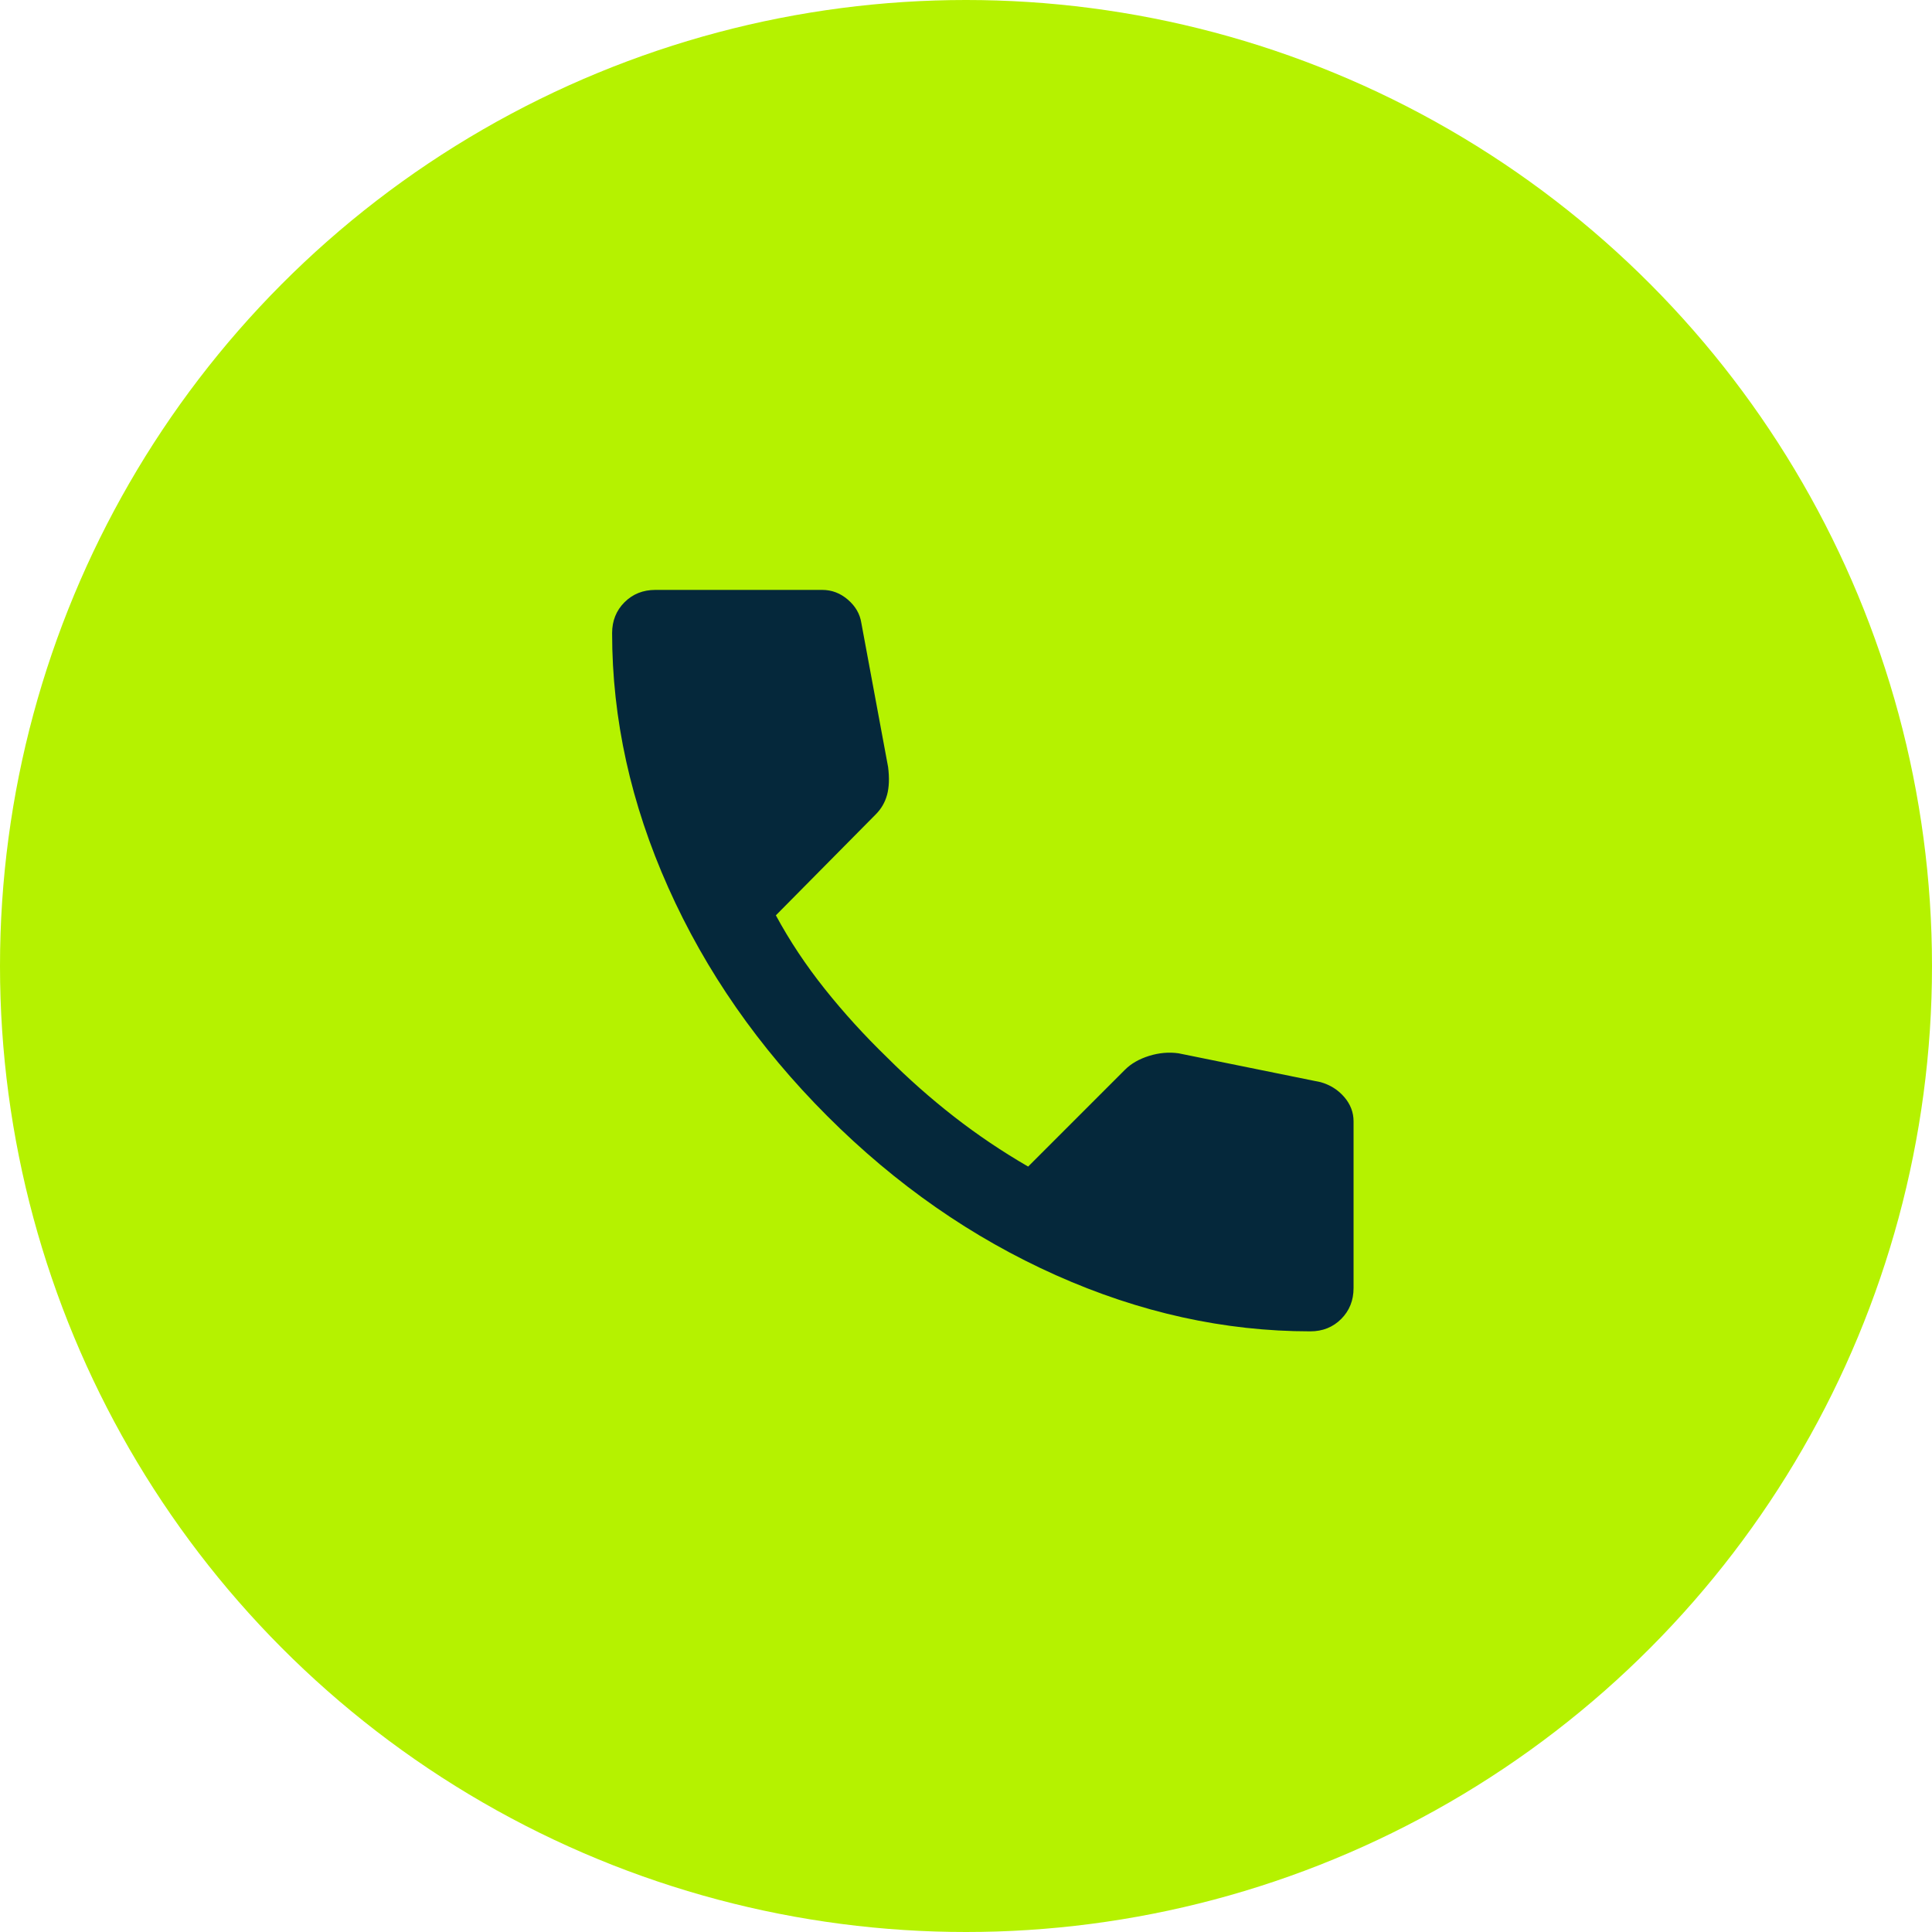 <svg width="87" height="87" viewBox="0 0 87 87" fill="none" xmlns="http://www.w3.org/2000/svg">
<circle cx="43.5" cy="43.5" r="43.5" fill="#B5F200"/>
<mask id="mask0_795_22792" style="mask-type:alpha" maskUnits="userSpaceOnUse" x="22" y="21" width="45" height="45">
<rect x="22" y="21" width="44.516" height="44.516" fill="#D9D9D9"/>
</mask>
<g mask="url(#mask0_795_22792)">
<path d="M59.004 59.952C55.14 59.952 51.322 59.109 47.55 57.424C43.779 55.74 40.347 53.352 37.256 50.26C34.165 47.169 31.776 43.737 30.092 39.966C28.407 36.194 27.564 32.376 27.564 28.512C27.564 27.956 27.75 27.492 28.121 27.121C28.492 26.75 28.956 26.564 29.512 26.564H37.024C37.457 26.564 37.843 26.711 38.183 27.005C38.523 27.299 38.724 27.646 38.786 28.048L39.992 34.54C40.054 35.035 40.038 35.452 39.946 35.792C39.853 36.132 39.683 36.426 39.435 36.673L34.938 41.218C35.556 42.362 36.29 43.467 37.14 44.533C37.99 45.6 38.925 46.628 39.946 47.617C40.904 48.575 41.909 49.464 42.96 50.283C44.011 51.102 45.124 51.852 46.298 52.532L50.657 48.173C50.935 47.895 51.299 47.687 51.747 47.547C52.195 47.408 52.636 47.37 53.069 47.431L59.468 48.73C59.901 48.853 60.256 49.078 60.534 49.402C60.813 49.727 60.952 50.09 60.952 50.492V58.004C60.952 58.56 60.766 59.024 60.395 59.395C60.024 59.766 59.56 59.952 59.004 59.952Z" fill="#05283B"/>
</g>
</svg>
